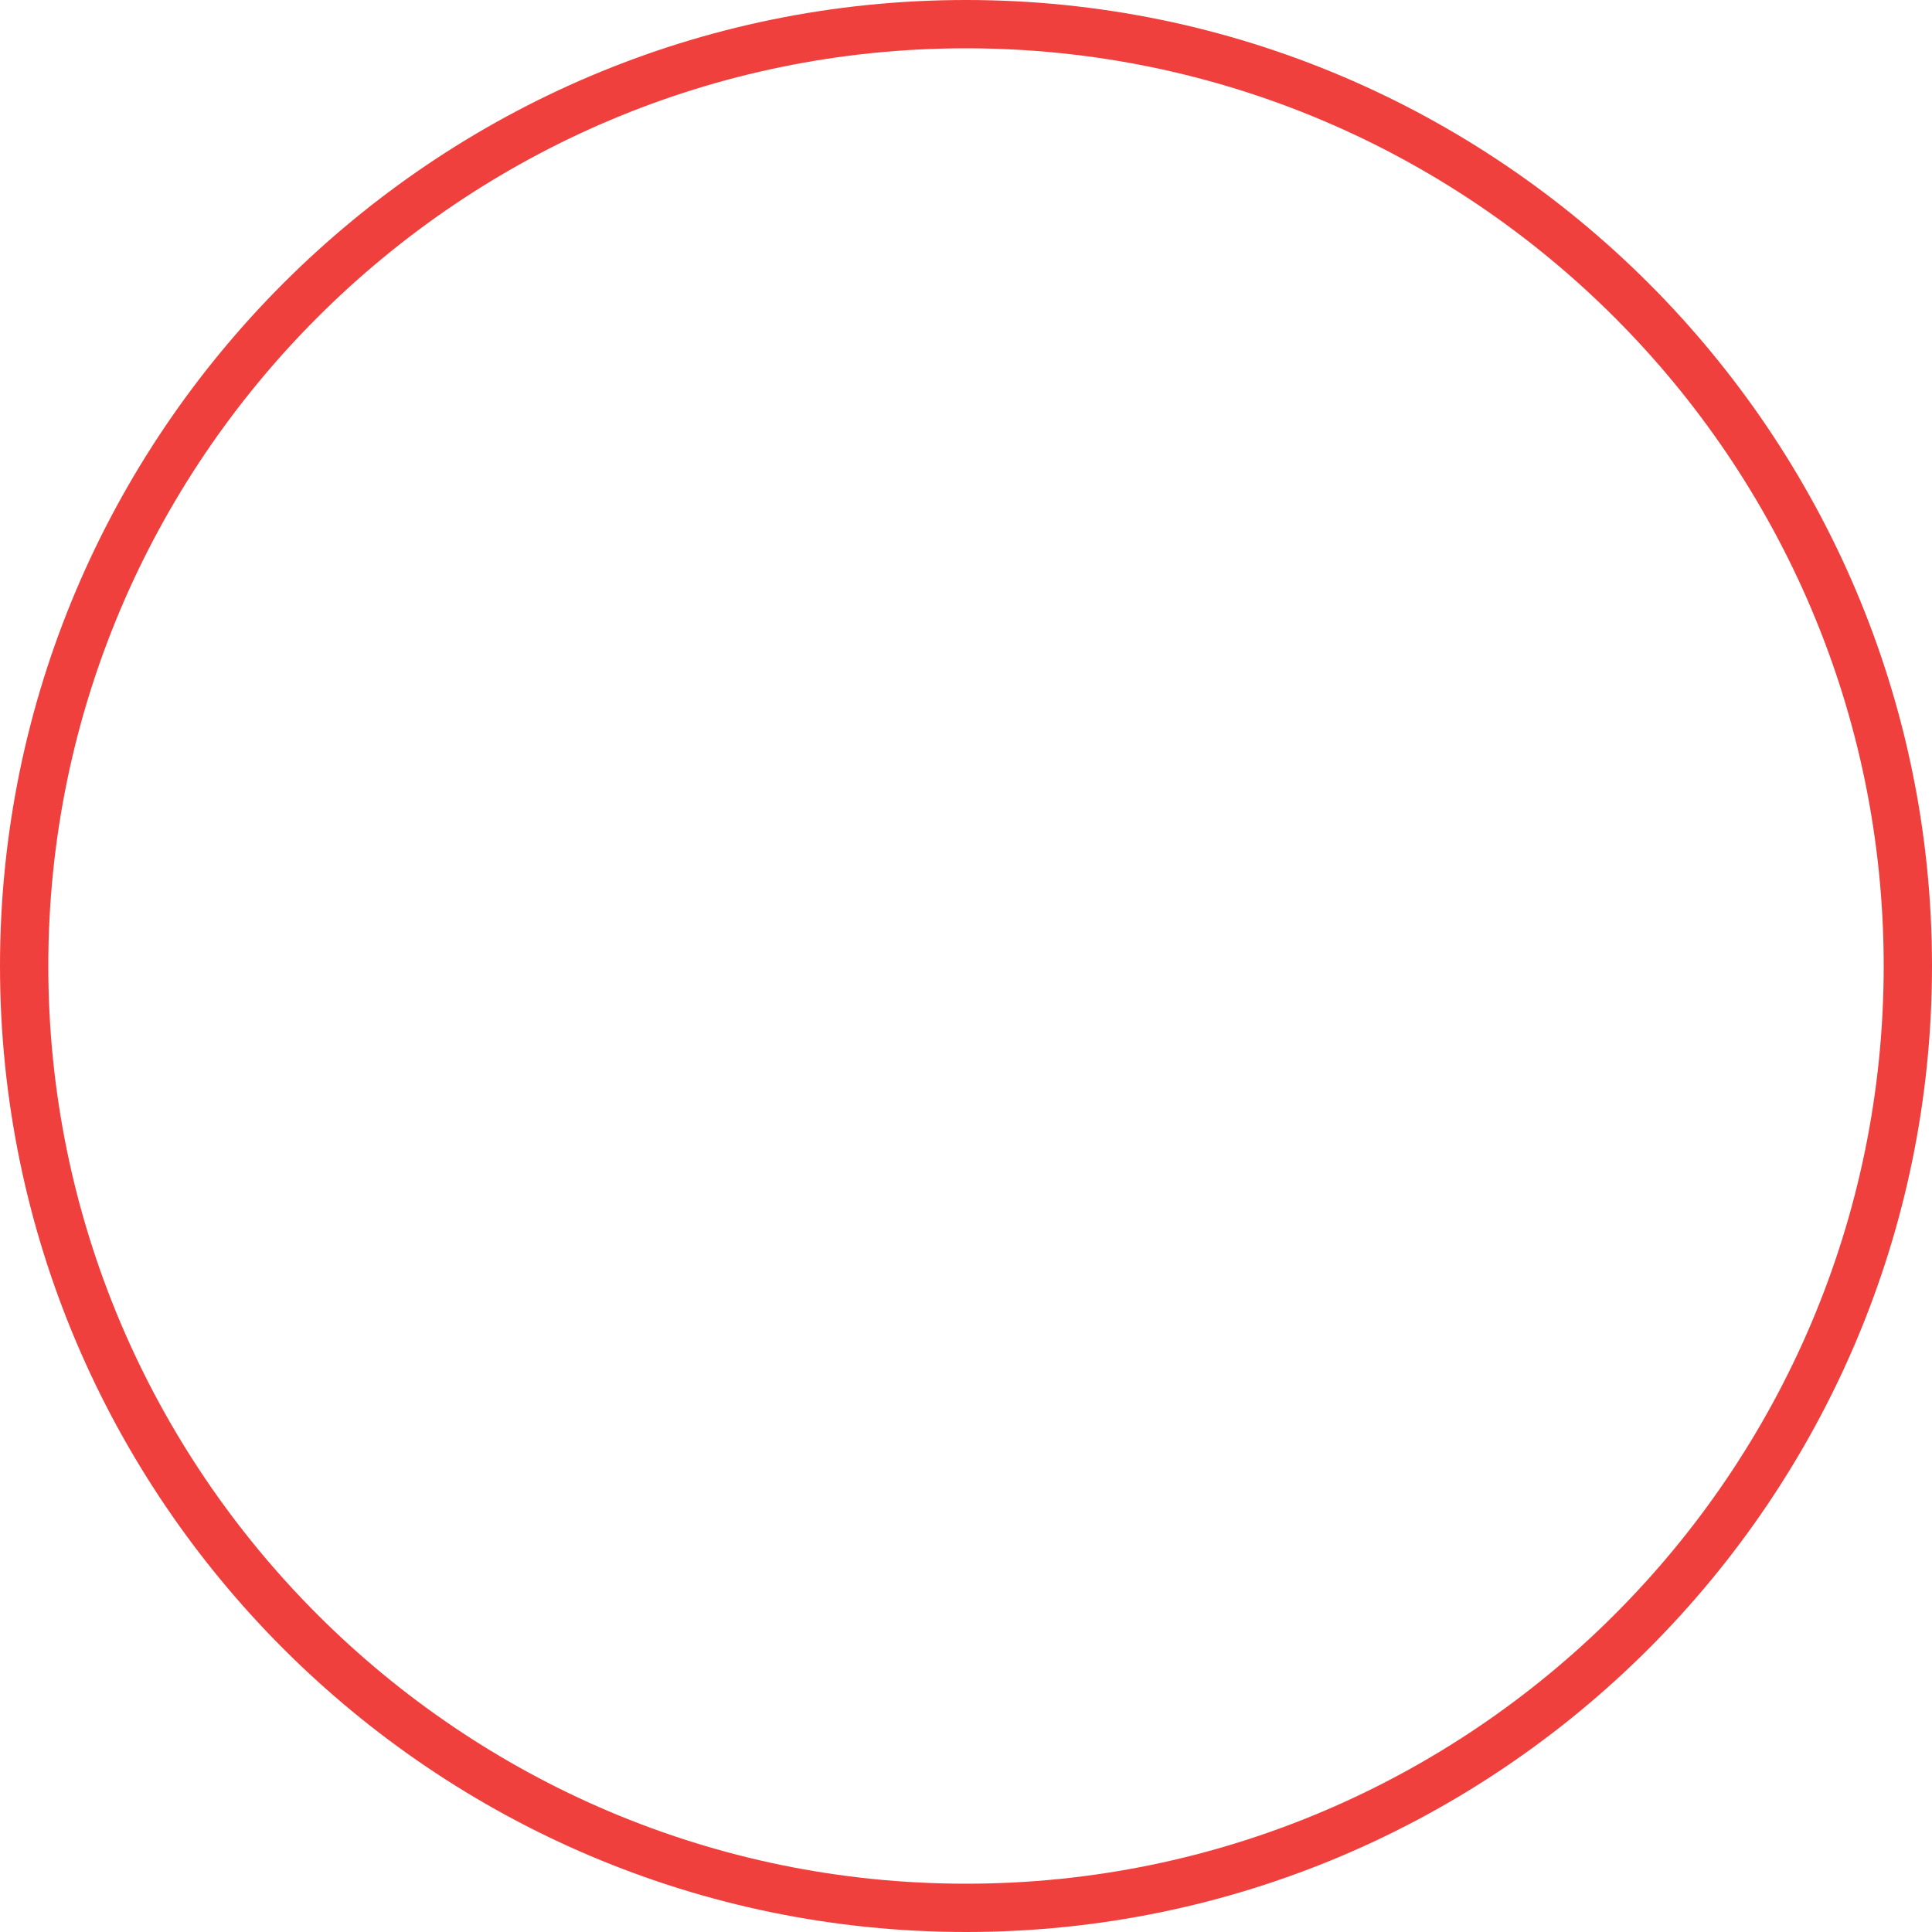 <svg viewBox="0 0 320 320" fill="none" xmlns="http://www.w3.org/2000/svg">
<path d="M160 320C71.8 320 0 248.2 0 160C0 71.8 71.8 0 160 0C248.2 0 320 71.8 320 160C320 248.2 248.2 320 160 320ZM160 8C76.2 8 8 76.2 8 160C8 243.8 76.2 312 160 312C243.8 312 312 243.8 312 160C312 76.2 243.8 8 160 8Z" fill="#EF403E"/>
</svg>

